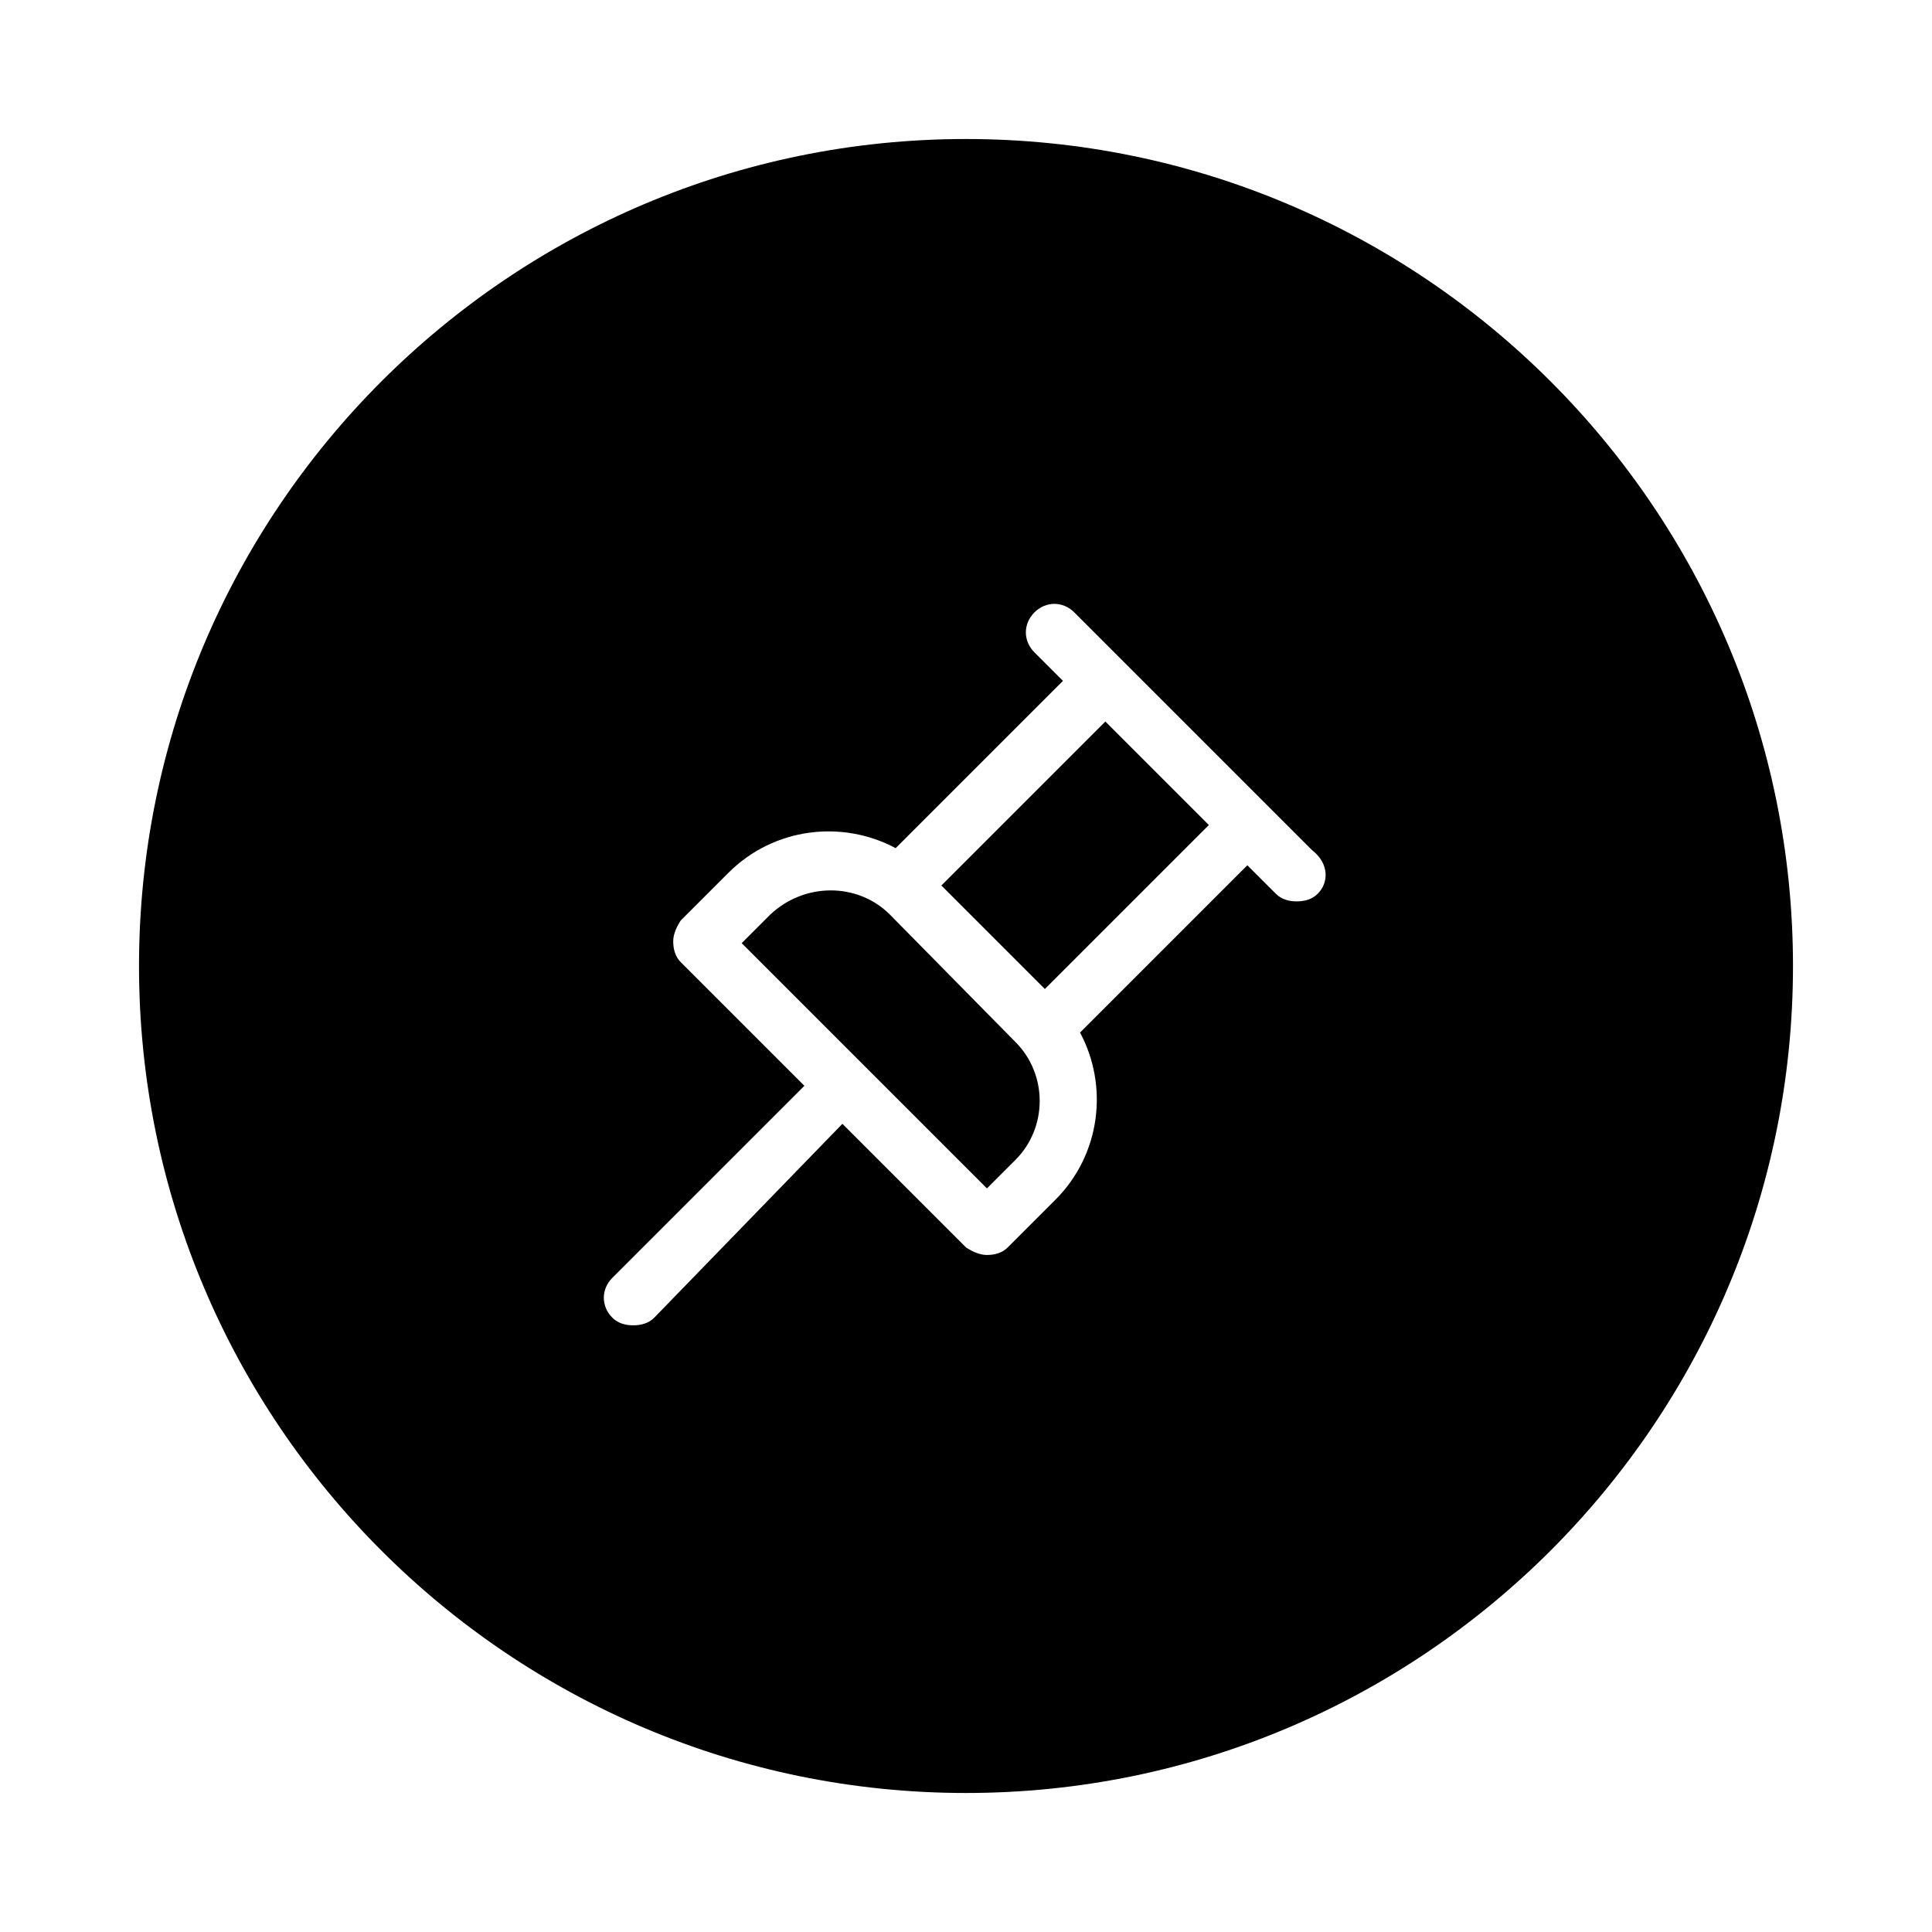 <?xml version="1.0" encoding="UTF-8"?>
<!-- Uploaded to: SVG Find, www.svgrepo.com, Generator: SVG Find Mixer Tools -->
<svg fill="#000000" width="800px" height="800px" version="1.1" viewBox="144 144 512 512" xmlns="http://www.w3.org/2000/svg">
 <g>
  <path d="m379.85 386.39c-8.566-8.566-22.672-8.566-31.738 0l-7.559 7.559 64.992 64.992 7.559-7.559c8.566-8.566 8.566-22.672 0-31.234z"/>
  <path d="m420.9 406.1-27.43-27.43 43.461-43.461 27.43 27.43z"/>
  <path d="m400 180.84c-120.91 0-219.16 98.246-219.16 219.16s98.246 219.16 219.16 219.16 219.16-98.242 219.16-219.16-98.242-219.16-219.16-219.16zm93.203 200.02c-1.512 1.512-3.527 2.016-5.543 2.016s-4.031-0.504-5.543-2.016l-7.559-7.559-44.336 44.336c7.559 14.105 5.543 32.242-6.551 44.336l-12.594 12.594c-1.512 1.512-3.527 2.016-5.543 2.016s-4.031-1.008-5.543-2.016l-32.746-32.746-49.871 51.387c-1.512 1.512-3.527 2.016-5.543 2.016s-4.031-0.504-5.543-2.016c-3.023-3.023-3.023-7.559 0-10.578l50.883-50.883-32.746-32.746c-1.512-1.512-2.016-3.527-2.016-5.543s1.008-4.031 2.016-5.543l12.594-12.594c12.09-12.09 30.23-14.105 44.336-6.551l44.336-44.336-7.559-7.559c-3.023-3.023-3.023-7.559 0-10.578 3.023-3.023 7.559-3.023 10.578 0l62.973 62.973c4.543 3.527 4.543 8.566 1.52 11.59z"/>
 </g>
</svg>